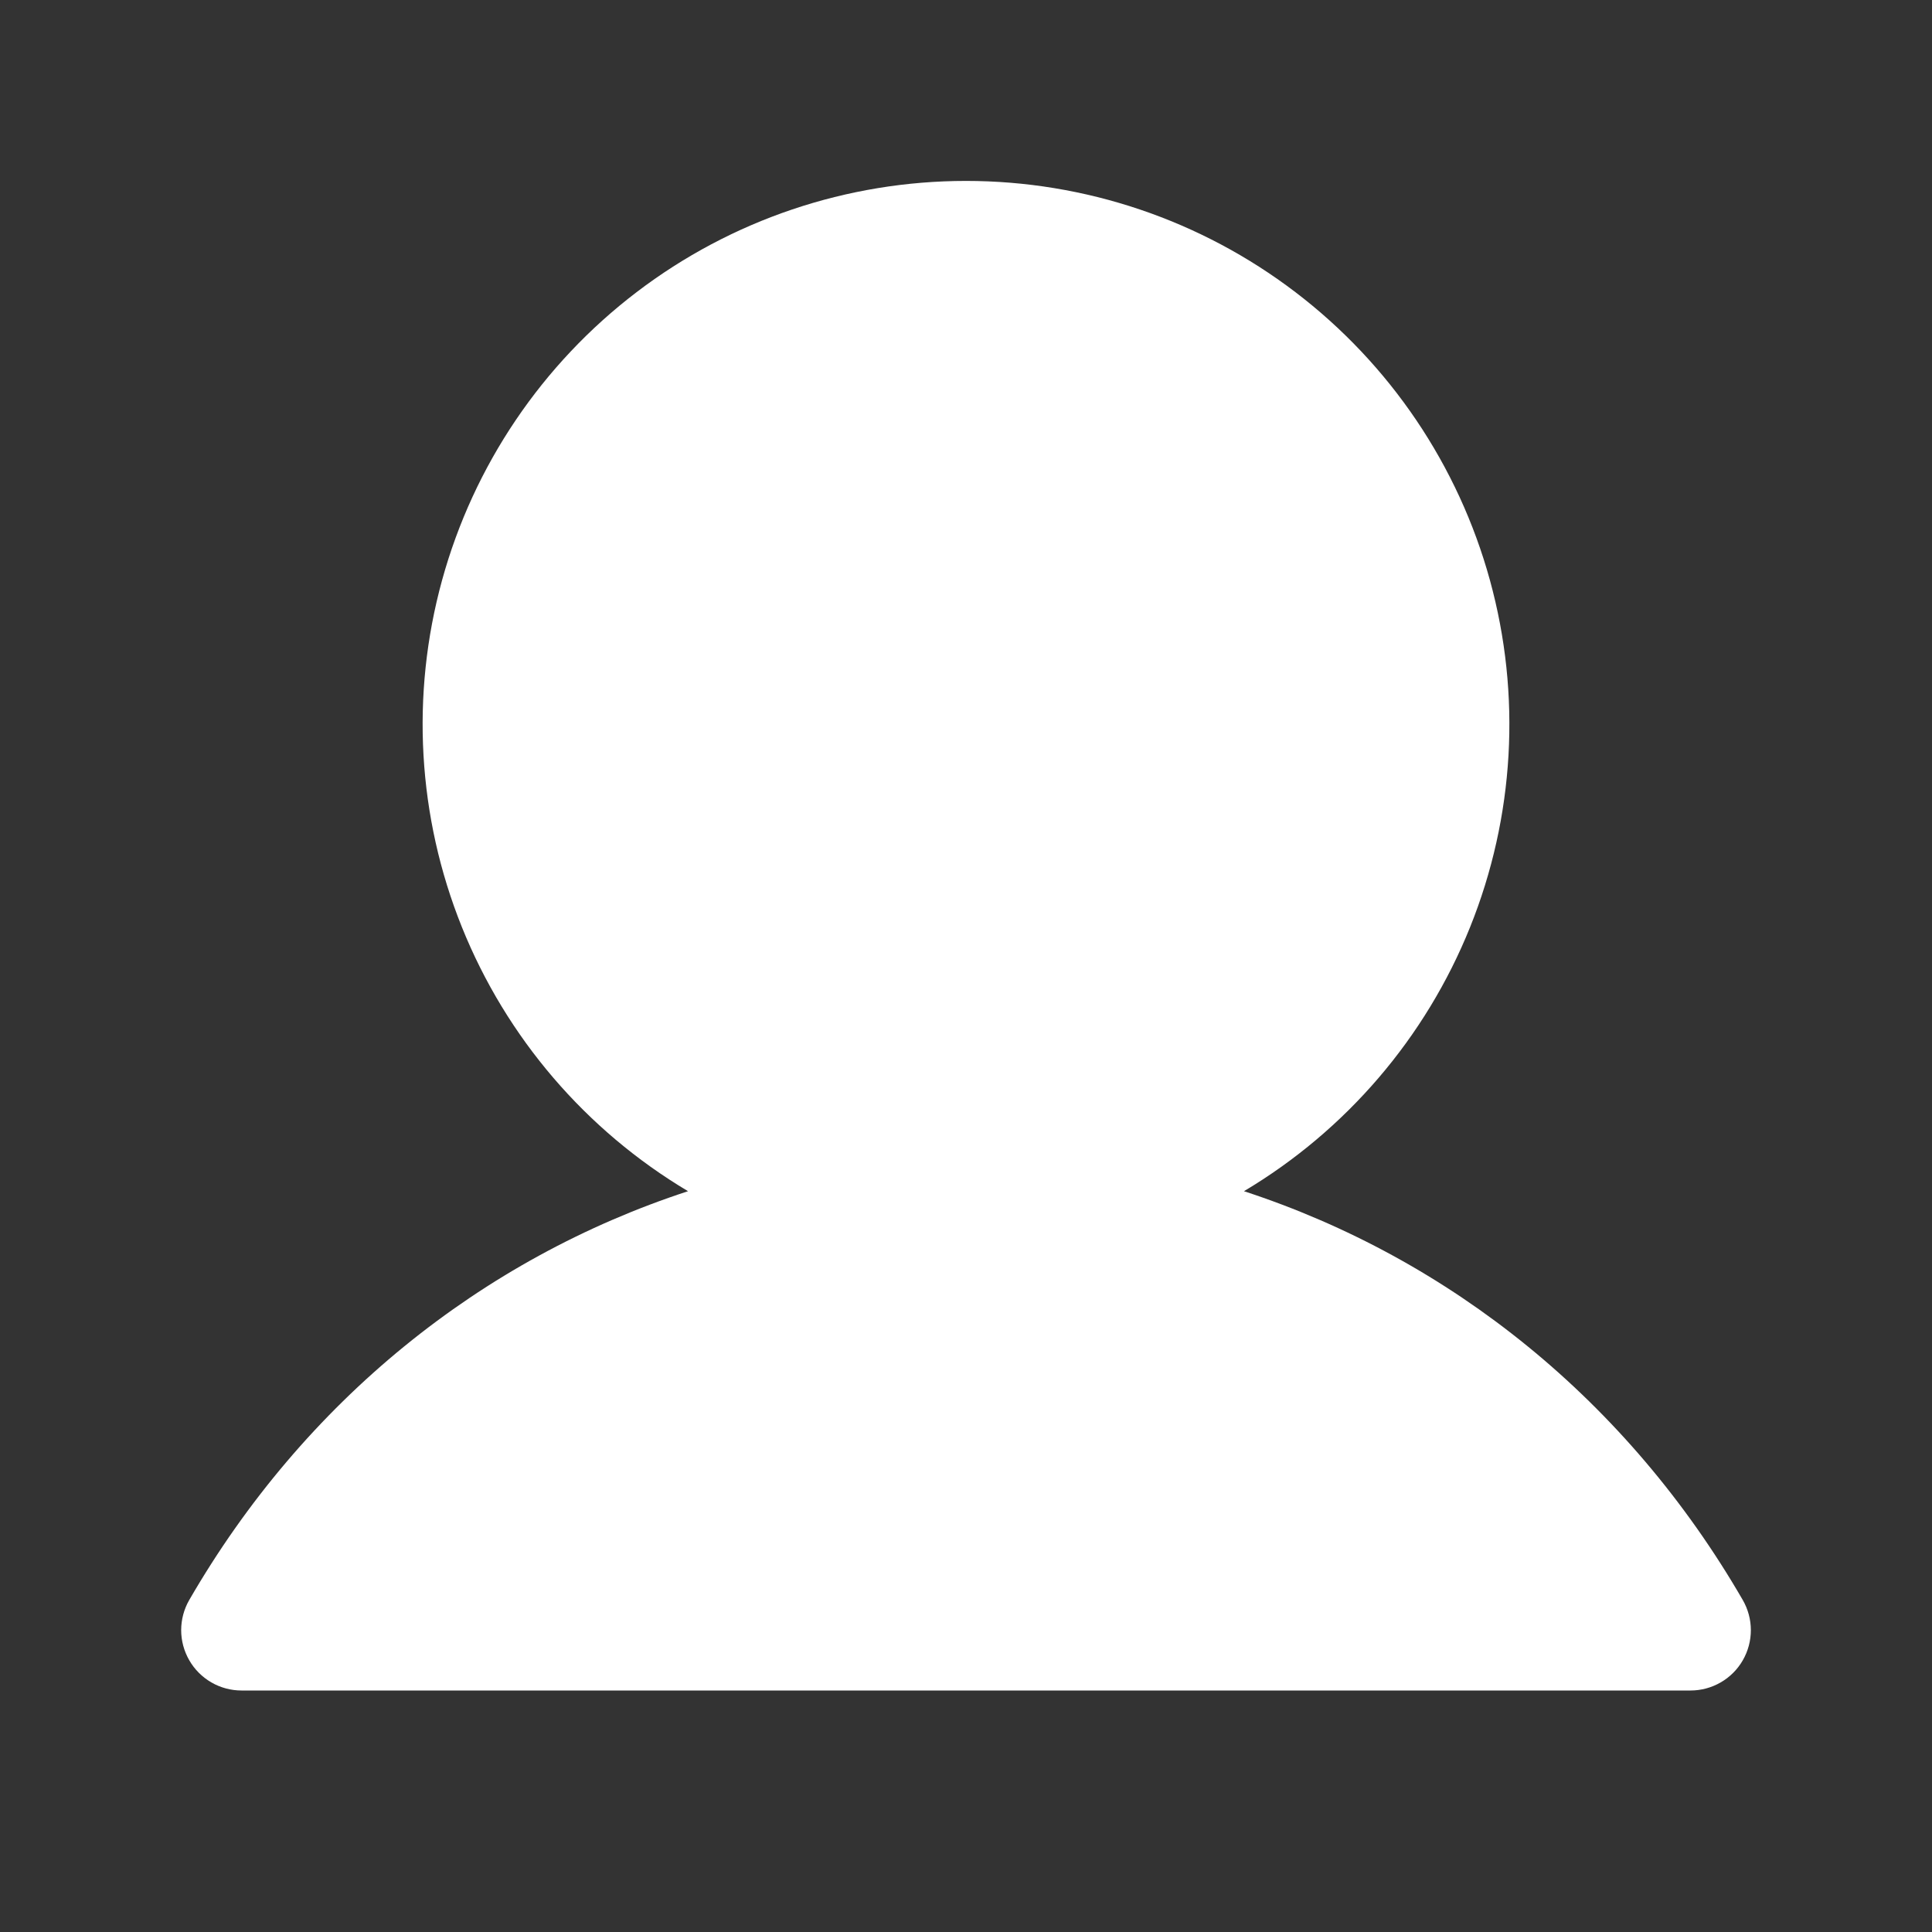 <?xml version="1.0" encoding="UTF-8"?> <svg xmlns="http://www.w3.org/2000/svg" width="62" height="62" viewBox="0 0 62 62" fill="none"><rect x="0" y="0" width="62" height="62" fill="#333333" stroke="none"/><g clip-path="url(#clip0_14_4112)"><path d="M55.928 53.281C55.758 53.576 55.514 53.821 55.219 53.99C54.924 54.161 54.59 54.25 54.25 54.25H7.75C7.41 54.25 7.076 54.16 6.782 53.99C6.488 53.819 6.243 53.575 6.074 53.28C5.904 52.986 5.814 52.652 5.814 52.312C5.815 51.972 5.904 51.638 6.074 51.344C9.763 44.967 15.447 40.395 22.08 38.227C18.799 36.273 16.25 33.297 14.824 29.755C13.398 26.212 13.174 22.3 14.187 18.618C15.2 14.936 17.394 11.688 20.431 9.374C23.468 7.059 27.181 5.806 31 5.806C34.819 5.806 38.532 7.059 41.569 9.374C44.606 11.688 46.8 14.936 47.813 18.618C48.826 22.3 48.602 26.212 47.176 29.755C45.75 33.297 43.201 36.273 39.92 38.227C46.553 40.395 52.237 44.967 55.926 51.344C56.096 51.638 56.186 51.972 56.187 52.312C56.187 52.652 56.098 52.986 55.928 53.281Z" fill="white"></path></g><defs><clipPath id="clip0_14_4112"><rect width="62" height="62" fill="white"></rect></clipPath></defs></svg> 